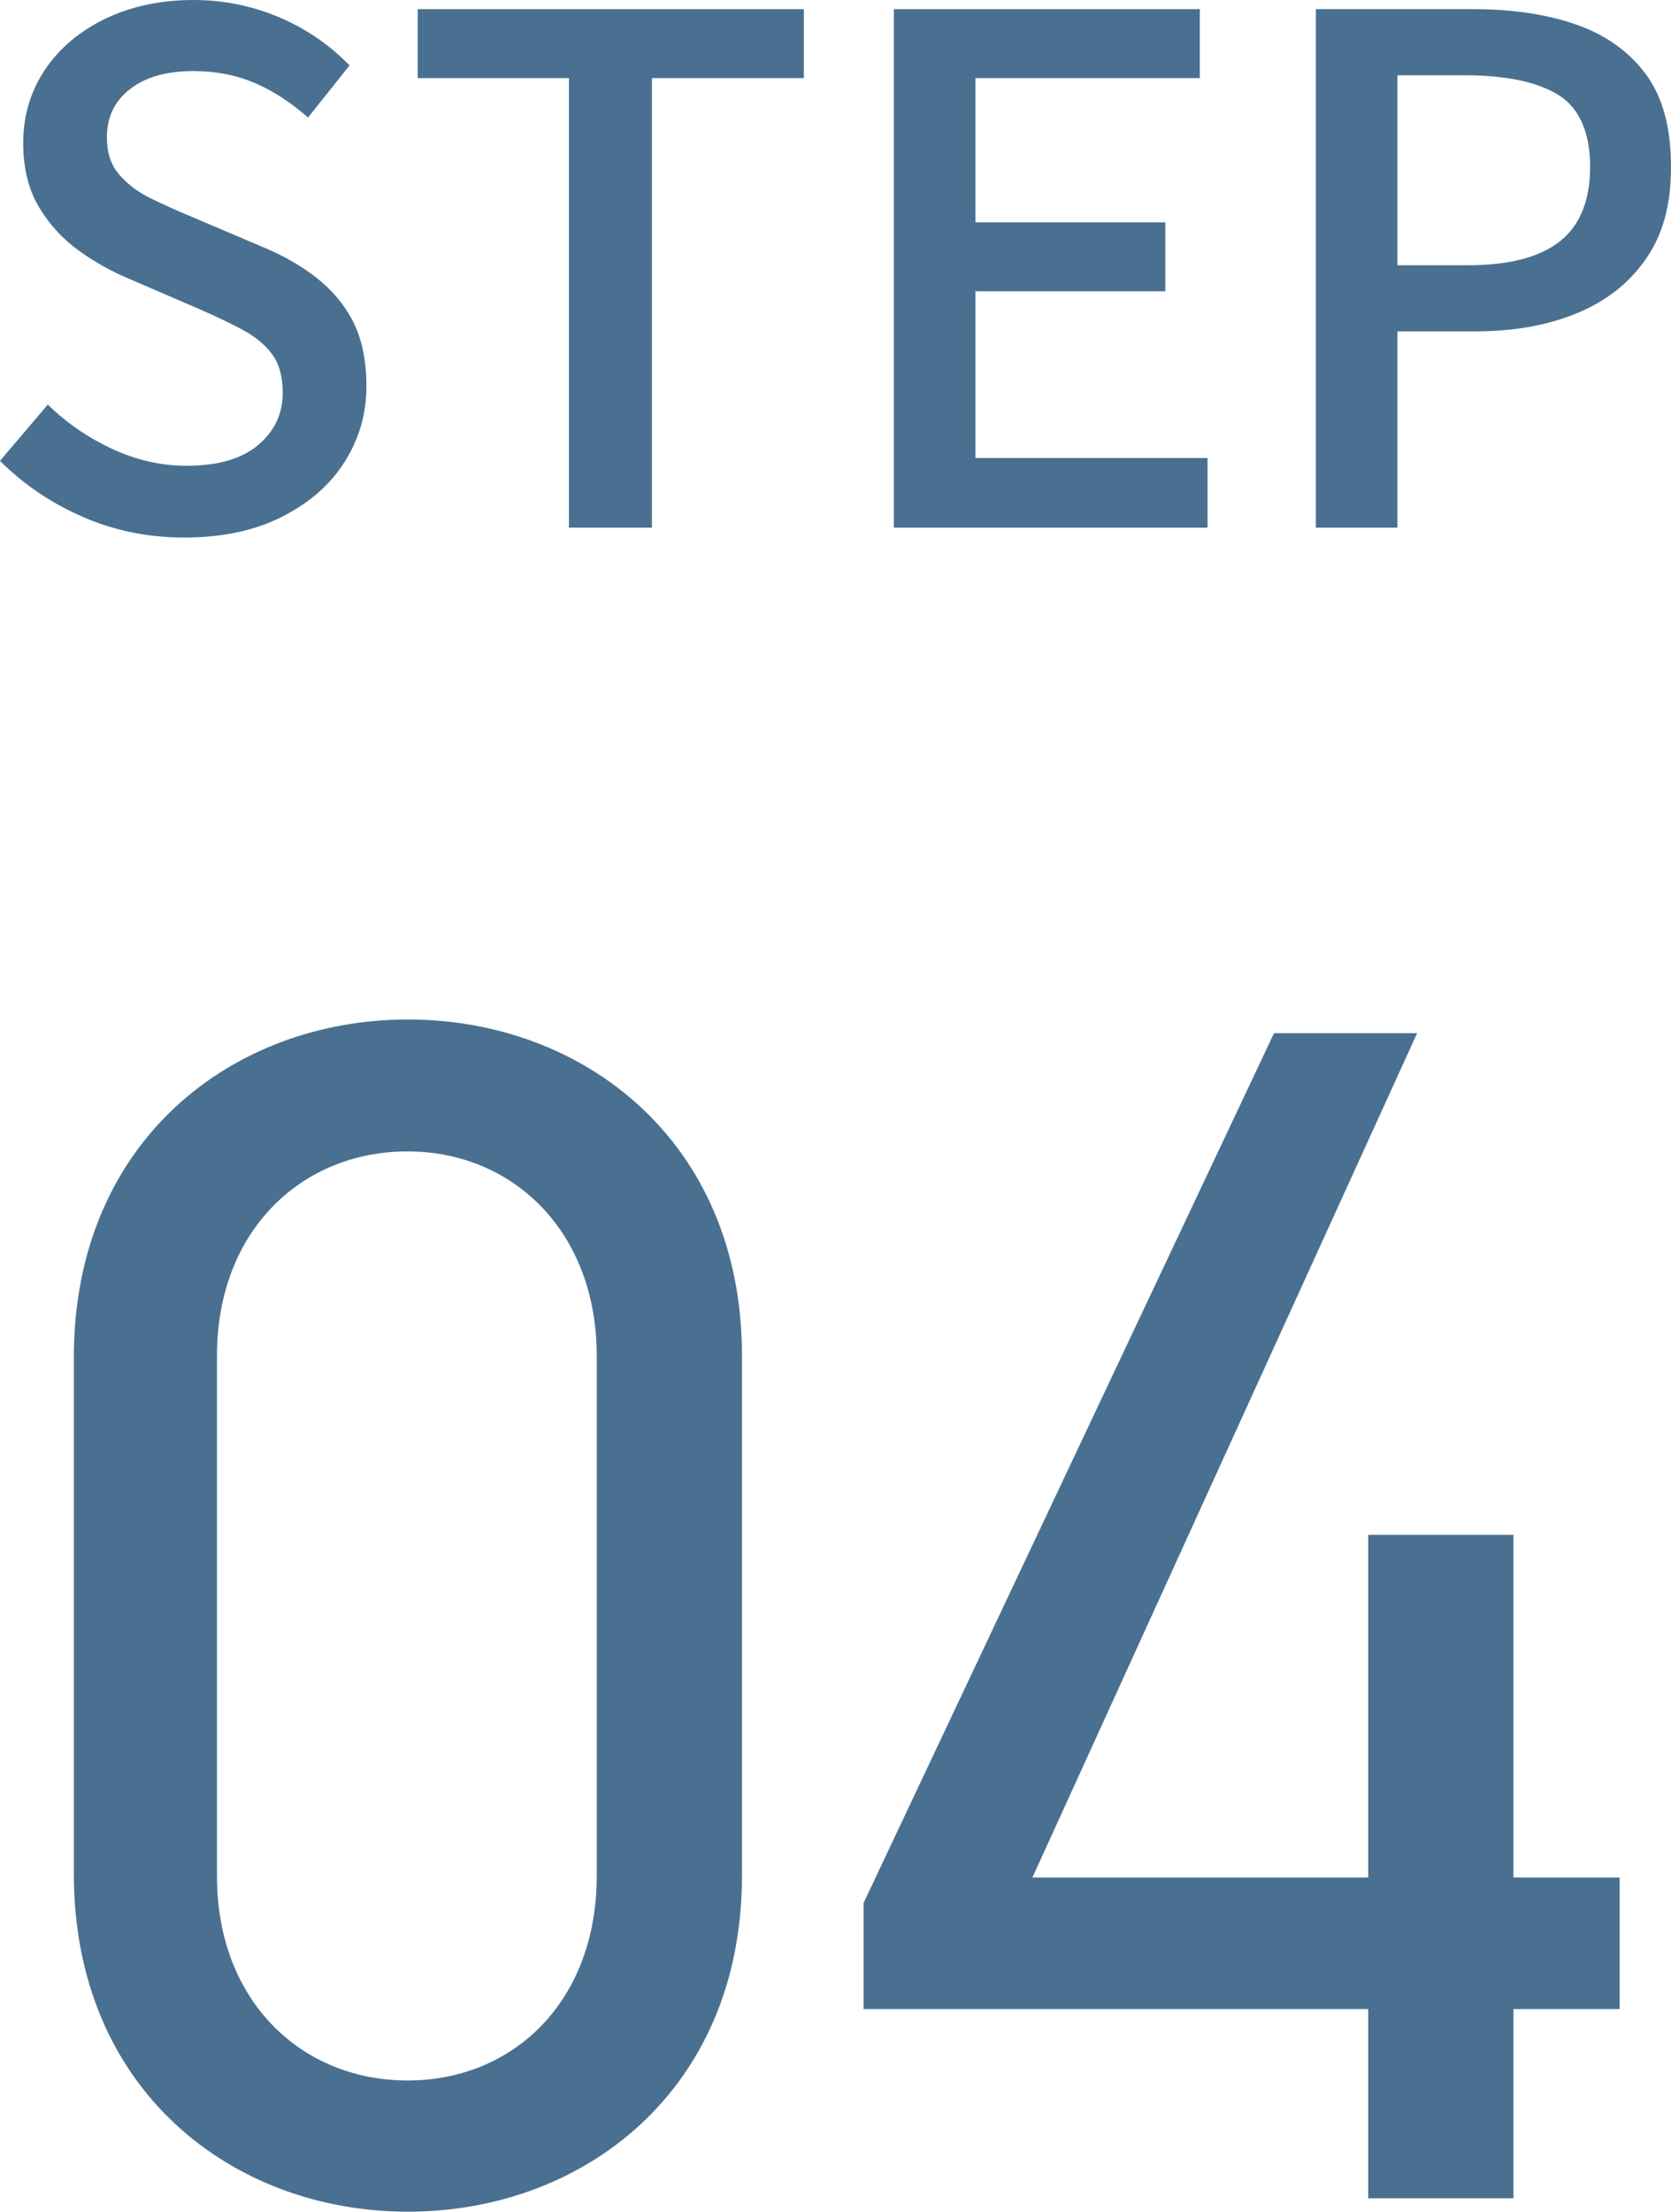 <?xml version="1.0" encoding="UTF-8"?> <svg xmlns="http://www.w3.org/2000/svg" id="_レイヤー_2" data-name="レイヤー 2" viewBox="0 0 47.52 62.88"><defs><style> .cls-1 { fill: #497091; } </style></defs><g id="SP"><g><g><path class="cls-1" d="M21.1,53.32c0,6.1-4.51,9.55-9.5,9.55s-9.5-3.46-9.5-9.6v-14.69c0-6.14,4.51-9.6,9.5-9.6s9.5,3.46,9.5,9.55v14.79ZM11.59,32.73c-3.02,0-5.42,2.26-5.42,5.81v14.79c0,3.55,2.4,5.81,5.42,5.81s5.38-2.26,5.38-5.81v-14.79c0-3.55-2.4-5.81-5.38-5.81Z"></path><path class="cls-1" d="M40.3,29.37l-10.94,24h9.55v-9.74h4.13v9.74h3.02v3.74h-3.02v5.38h-4.13v-5.38h-14.35v-3.02l11.67-24.72h4.08Z"></path></g><g><path class="cls-1" d="M5.24,15.28c-1.01,0-1.97-.19-2.87-.58s-1.69-.92-2.37-1.6l1.36-1.6c.53.52,1.14.94,1.83,1.26.69.32,1.39.48,2.11.48.88,0,1.56-.19,2.03-.58.47-.39.71-.89.71-1.5,0-.45-.1-.82-.3-1.09-.2-.27-.48-.5-.83-.69-.35-.19-.76-.38-1.21-.58l-2.04-.88c-.48-.2-.95-.46-1.41-.79-.46-.33-.84-.74-1.14-1.24-.3-.5-.45-1.11-.45-1.83,0-.77.21-1.47.62-2.08.41-.61.99-1.1,1.72-1.45s1.57-.53,2.5-.53c.87,0,1.69.17,2.46.5s1.43.79,1.98,1.36l-1.18,1.48c-.47-.41-.96-.74-1.49-.97s-1.12-.35-1.77-.35c-.76,0-1.36.17-1.8.51s-.66.8-.66,1.37c0,.43.11.78.34,1.05s.52.5.89.68.74.35,1.13.51l2.02.86c.59.24,1.11.53,1.56.88s.81.77,1.06,1.26c.25.49.38,1.11.38,1.84,0,.79-.21,1.5-.62,2.15-.41.65-1.01,1.17-1.78,1.56-.77.39-1.7.59-2.78.59Z"></path><path class="cls-1" d="M16.18,15V2.22h-4.3V.26h10.98v1.96h-4.32v12.78h-2.36Z"></path><path class="cls-1" d="M25.42,15V.26h8.7v1.96h-6.38v4.1h5.4v1.96h-5.4v4.74h6.6v1.98h-8.92Z"></path><path class="cls-1" d="M37.42,15V.26h4.46c1.11,0,2.08.14,2.92.43.84.29,1.5.75,1.99,1.4.49.65.73,1.53.73,2.65s-.24,1.94-.72,2.63-1.14,1.2-1.97,1.54c-.83.34-1.79.51-2.87.51h-2.22v5.58h-2.32ZM39.74,7.54h2.02c1.16,0,2.03-.23,2.6-.68s.86-1.16.86-2.12-.3-1.67-.9-2.04c-.6-.37-1.49-.56-2.66-.56h-1.92v5.4Z"></path></g></g></g></svg> 